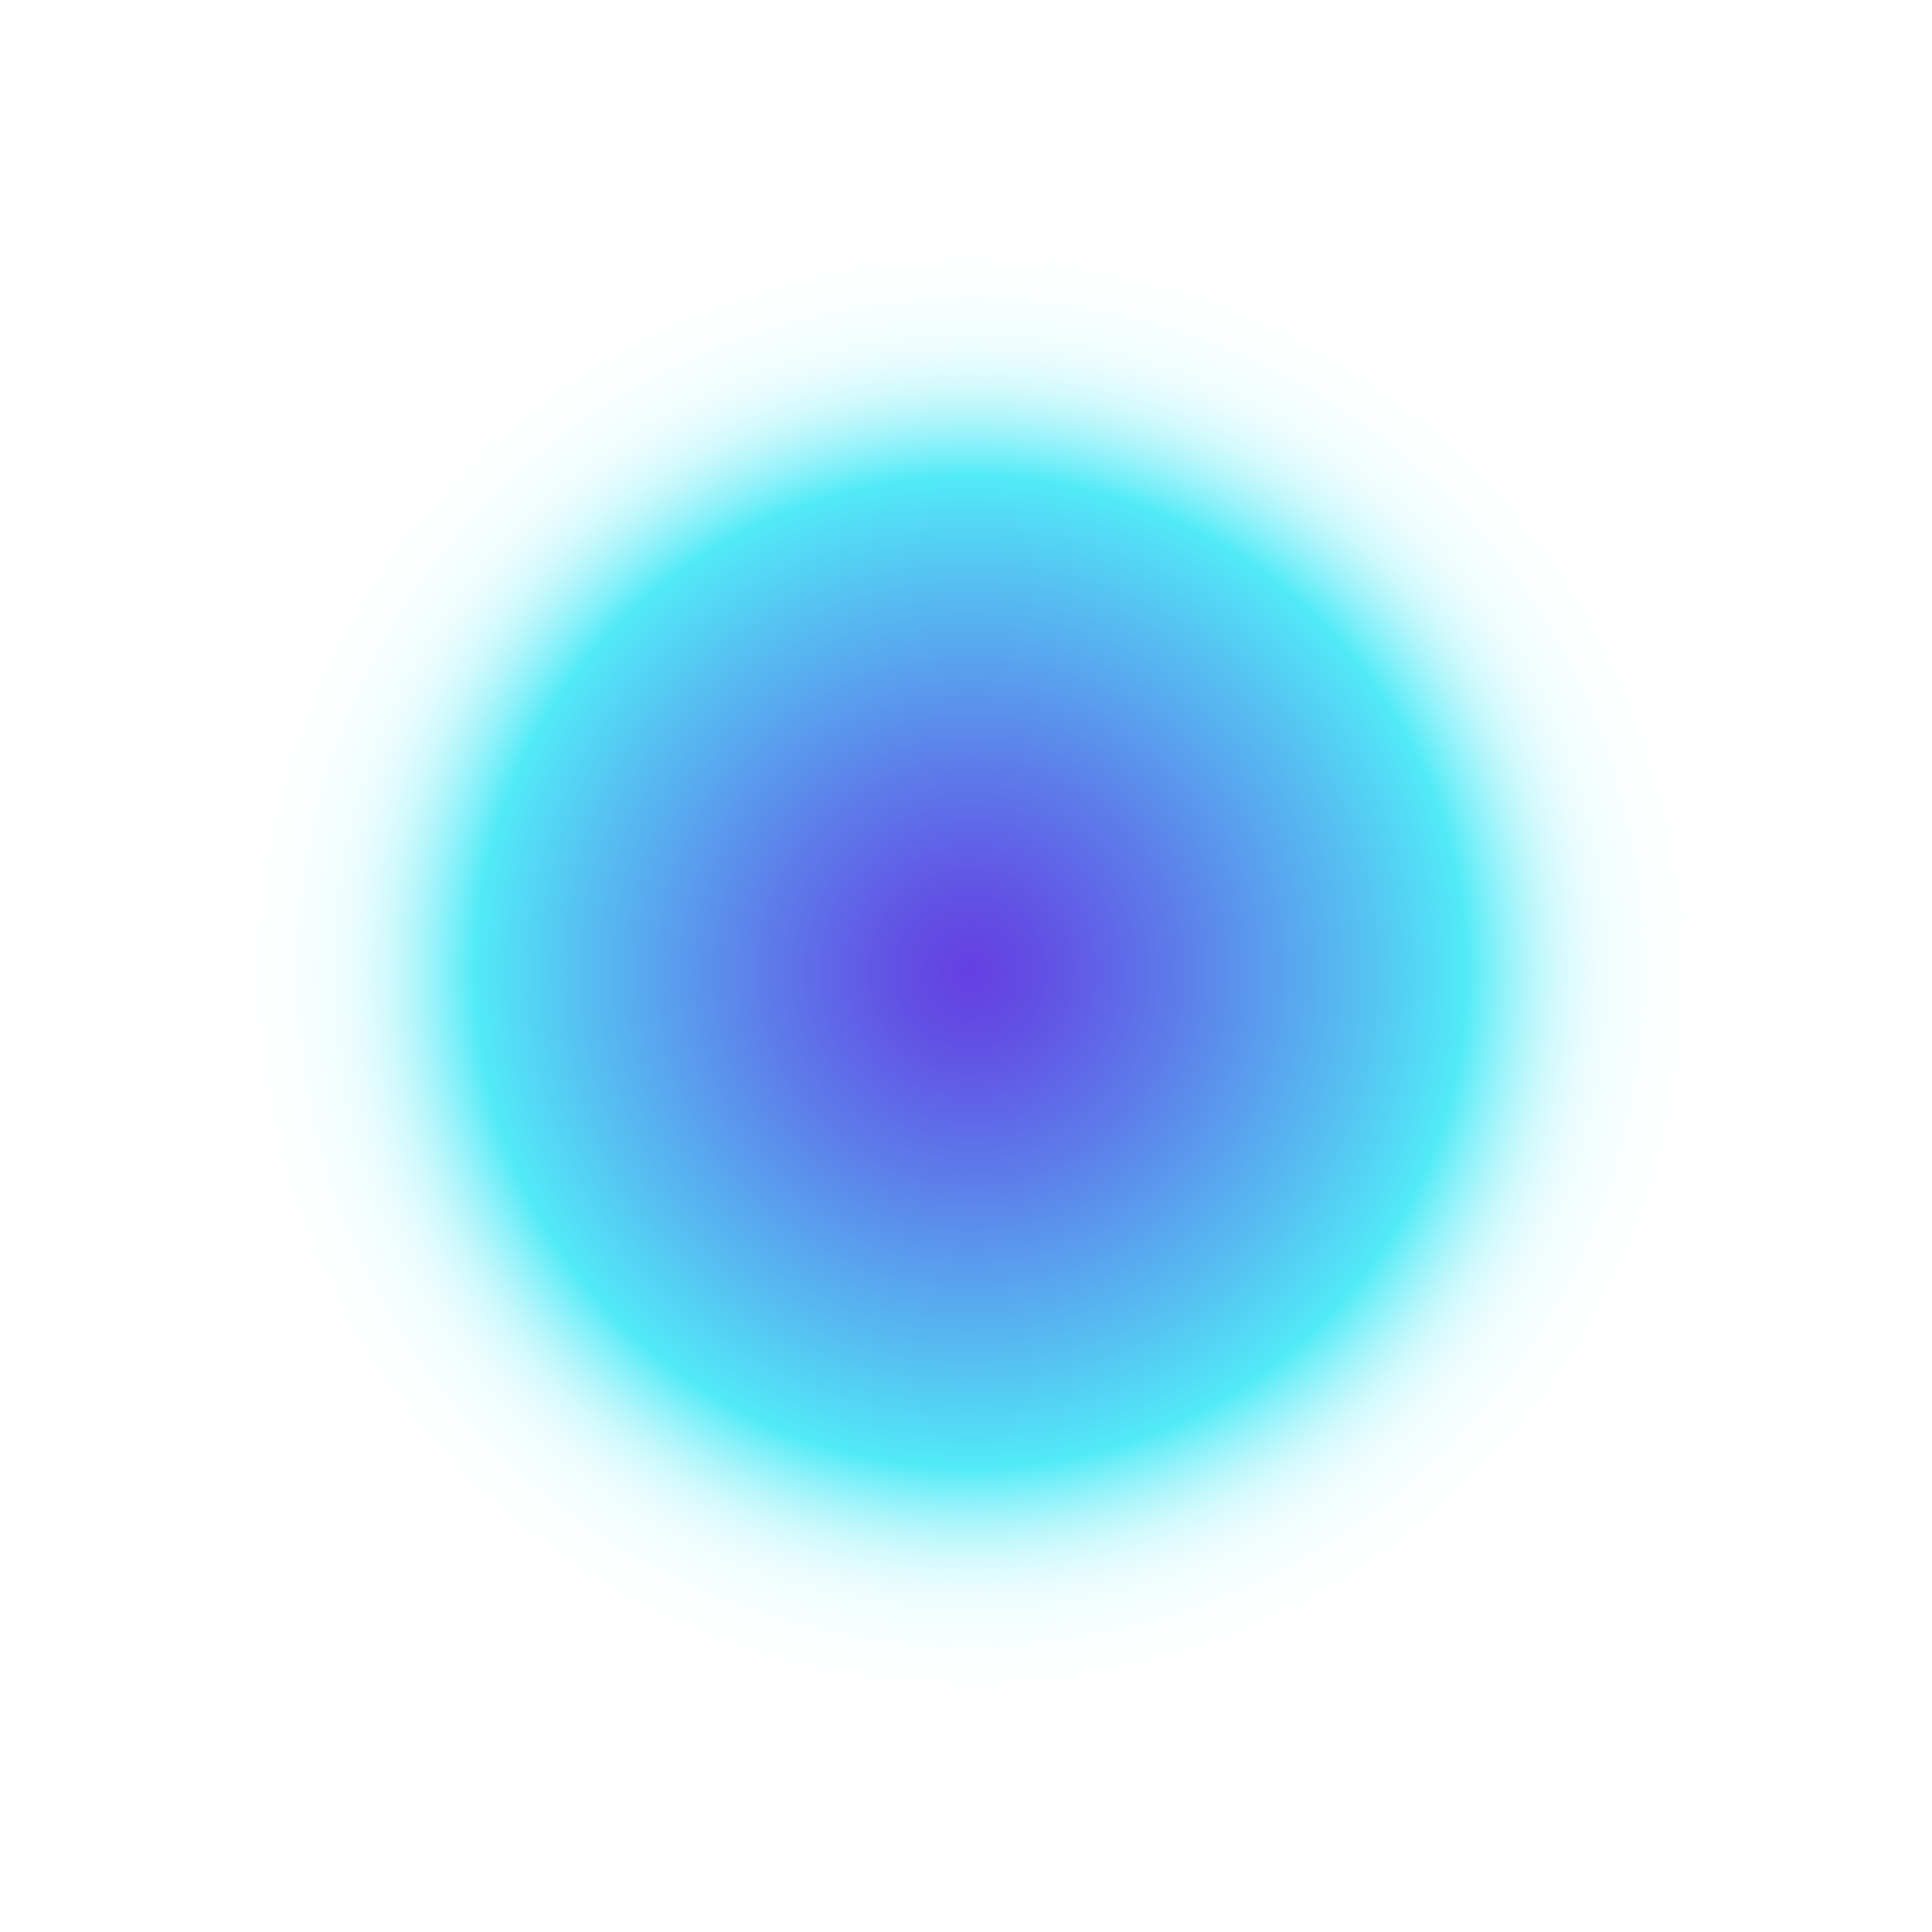 <?xml version="1.0" encoding="UTF-8"?><svg id="a" xmlns="http://www.w3.org/2000/svg" width="144.99mm" height="144.99mm" xmlns:xlink="http://www.w3.org/1999/xlink" viewBox="0 0 411 411"><defs><radialGradient id="b" cx="206.49" cy="206.75" fx="206.49" fy="206.75" r="170.29" gradientUnits="userSpaceOnUse"><stop offset="0" stop-color="#3200da" stop-opacity=".8"/><stop offset=".09" stop-color="#2f16dc" stop-opacity=".8"/><stop offset=".26" stop-color="#2852e3" stop-opacity=".8"/><stop offset=".5" stop-color="#1eb0ee" stop-opacity=".8"/><stop offset=".62" stop-color="#19e4f5" stop-opacity=".8"/><stop offset=".62" stop-color="#1ae4f5" stop-opacity=".8"/><stop offset=".68" stop-color="#56ebf7" stop-opacity=".59"/><stop offset=".73" stop-color="#8af1f9" stop-opacity=".41"/><stop offset=".78" stop-color="#b4f6fb" stop-opacity=".26"/><stop offset=".84" stop-color="#d5fafd" stop-opacity=".15"/><stop offset=".89" stop-color="#ecfcfe" stop-opacity=".06"/><stop offset=".95" stop-color="#fafefe" stop-opacity=".02"/><stop offset="1" stop-color="#fff" stop-opacity="0"/></radialGradient><radialGradient id="d" cx="201.83" cy="203.77" fx="201.83" fy="203.77" r="139.73" gradientUnits="userSpaceOnUse"><stop offset="0" stop-color="#fff"/><stop offset=".14" stop-color="#d8d8d8"/><stop offset=".45" stop-color="#898987"/><stop offset=".71" stop-color="#4e4f4d"/><stop offset=".9" stop-color="#2a2b28"/><stop offset="1" stop-color="#1d1e1b"/></radialGradient><mask id="c" x="0" y="0" width="411" height="411" maskUnits="userSpaceOnUse"><circle cx="201.83" cy="203.77" r="139.73" fill="url(#d)"/></mask><filter id="e" x="-20%" y="-20%" width="140%" height="140%"><feTurbulence x="0%" y="0%" width="100%" height="100%" baseFrequency="1.25" numOctaves="2" result="turbulence" stitchTiles="stitch" type="fractalNoise"/><feColorMatrix x="0%" y="0%" width="100%" height="100%" in="turbulence" result="colormatrix" type="saturate" values="0"/><feComponentTransfer x="0%" y="0%" width="100%" height="100%" in="colormatrix" result="componentTransfer"><feFuncR slope="3" type="linear"/><feFuncG slope="3" type="linear"/><feFuncB slope="3" type="linear"/></feComponentTransfer><feColorMatrix x="0%" y="0%" width="100%" height="100%" in="componentTransfer" result="colormatrix2" values="1 0 0 0 0           0 1 0 0 0           0 0 1 0 0           0 0 0 19 -11"/></filter><radialGradient id="g" cx="205.39" cy="205.39" fx="205.39" fy="205.39" r="146.71" gradientUnits="userSpaceOnUse"><stop offset="0" stop-color="#754897"/><stop offset=".47" stop-color="#000"/><stop offset="1" stop-color="#000"/></radialGradient></defs><circle cx="206.49" cy="206.75" r="170.29" fill="url(#b)" opacity=".94"/><g mask="url(#c)"><g id="f" filter="url(#e)" isolation="isolate" opacity=".08"><rect x="58.68" y="58.68" width="293.42" height="293.42" fill="url(#g)" opacity="0"/></g></g></svg>
